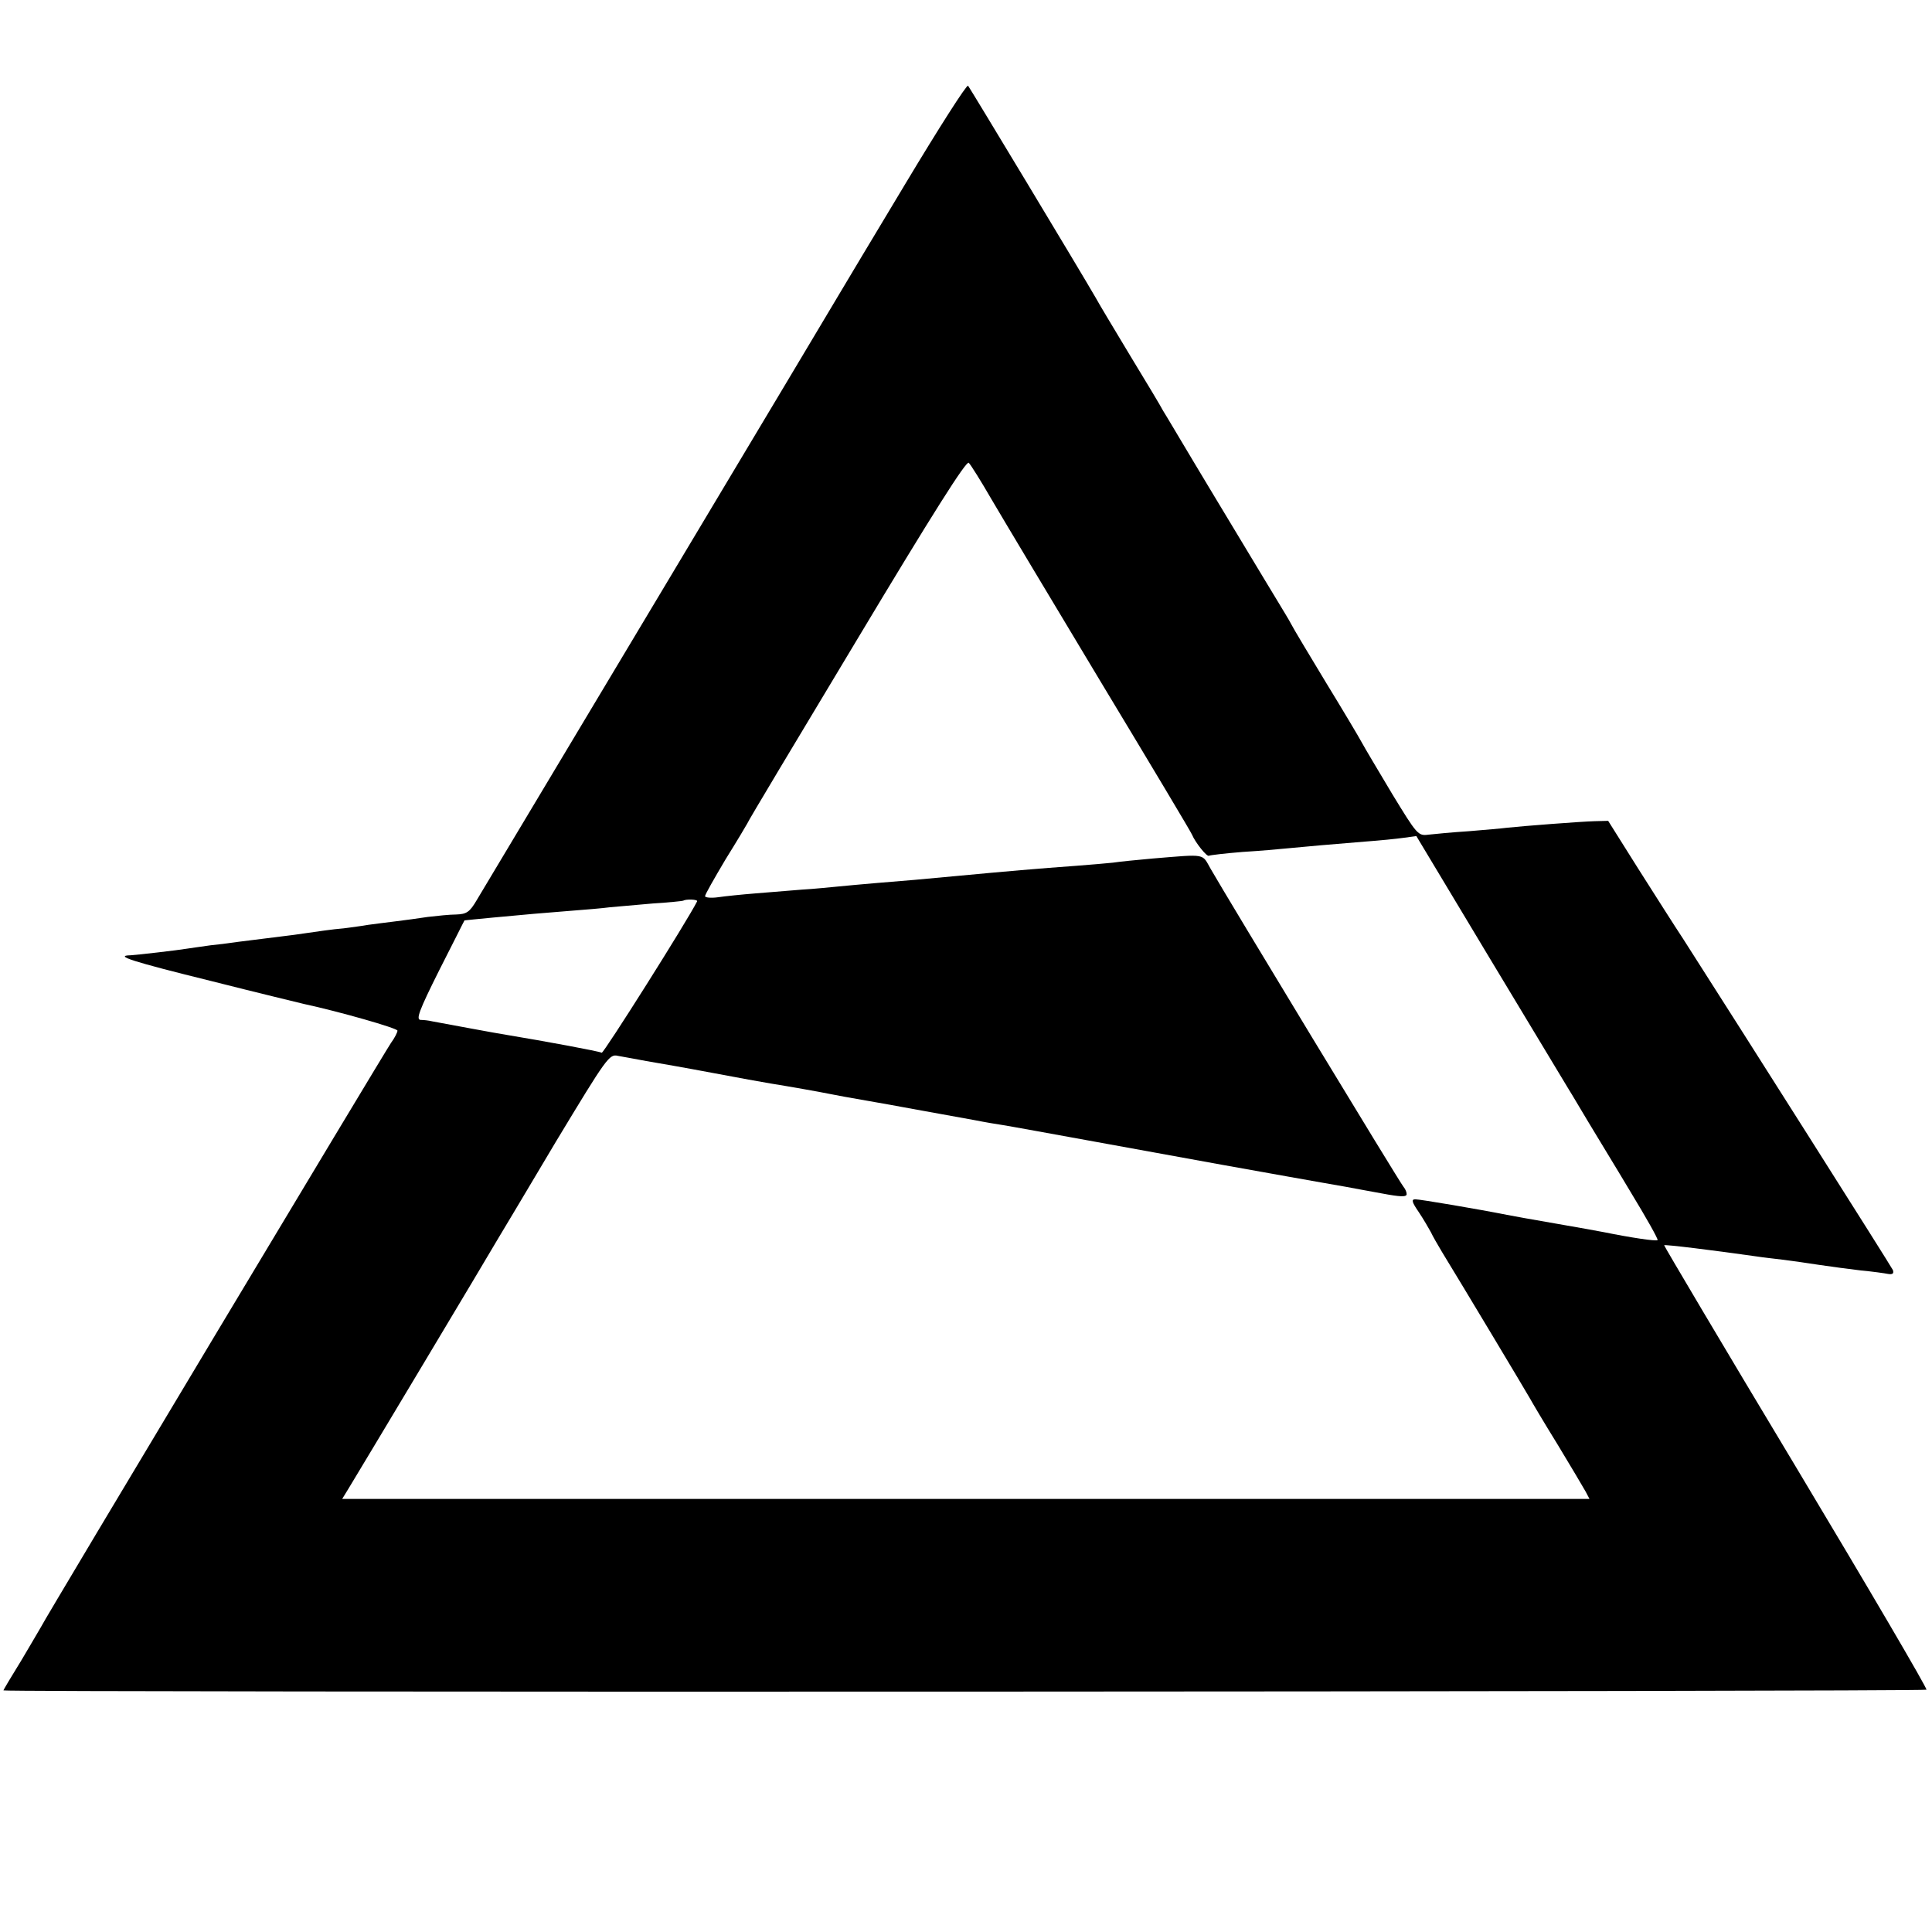 <?xml version="1.0" standalone="no"?>
<!DOCTYPE svg PUBLIC "-//W3C//DTD SVG 20010904//EN"
 "http://www.w3.org/TR/2001/REC-SVG-20010904/DTD/svg10.dtd">
<svg version="1.0" xmlns="http://www.w3.org/2000/svg"
 width="559pt" height="559pt" viewBox="0 0 559 559"
 preserveAspectRatio="xMidYMid meet">
<g transform="translate(0,559) scale(0.1,-0.1)"
fill="#000000" stroke="none">
<path d="M2620 5059 c-96 -160 -182 -303 -190 -317 -13 -23 -980 -1639 -1051
-1757 -20 -34 -29 -40 -59 -41 -19 0 -56 -4 -82 -7 -27 -4 -69 -10 -95 -13
-27 -3 -61 -8 -78 -10 -16 -3 -48 -7 -70 -10 -36 -3 -68 -8 -145 -19 -14 -2
-50 -6 -80 -10 -30 -4 -66 -8 -80 -10 -14 -2 -50 -7 -80 -10 -30 -4 -62 -9
-70 -10 -23 -4 -143 -18 -162 -19 -49 -1 4 -18 235 -75 138 -35 259 -64 267
-66 102 -22 270 -70 270 -77 0 -5 -8 -21 -19 -36 -18 -26 -1001 -1665 -1011
-1687 -3 -6 -29 -49 -57 -97 -29 -47 -53 -87 -53 -89 0 -6 5558 -4 5564 2 3 3
-167 293 -378 645 -211 351 -382 640 -381 641 1 3 146 -15 265 -32 19 -3 55
-7 80 -10 25 -3 72 -10 105 -15 33 -5 87 -12 120 -16 33 -3 68 -8 78 -10 13
-2 17 1 14 11 -5 11 -439 696 -608 960 -22 33 -79 123 -128 200 l-88 140 -39
-1 c-39 -1 -208 -14 -254 -19 -14 -2 -63 -6 -110 -10 -47 -3 -99 -8 -117 -10
-30 -4 -33 0 -105 118 -40 67 -80 134 -88 149 -8 15 -55 94 -104 174 -49 81
-94 156 -100 168 -6 12 -23 39 -36 61 -29 48 -13 21 -187 310 -76 126 -142
238 -148 247 -5 10 -48 82 -95 159 -47 78 -92 153 -100 168 -42 73 -364 607
-369 613 -4 4 -85 -123 -181 -283z m249 -914 c31 -53 173 -290 316 -528 143
-237 262 -436 264 -442 9 -22 43 -65 49 -61 4 2 48 7 97 11 50 3 106 8 125 10
50 5 143 13 230 20 41 3 91 8 112 11 l36 5 212 -353 c117 -194 220 -365 229
-380 9 -14 34 -57 57 -95 22 -37 78 -128 122 -202 45 -74 80 -136 78 -139 -4
-4 -77 7 -156 23 -14 3 -77 14 -140 25 -63 11 -126 22 -140 25 -80 16 -251 45
-265 45 -12 0 -10 -8 10 -37 14 -21 29 -47 35 -58 5 -11 20 -37 32 -57 57 -93
244 -405 254 -423 6 -11 42 -72 81 -135 38 -63 75 -125 81 -136 l11 -21 -1804
0 -1805 0 19 31 c33 54 412 687 429 717 10 16 86 144 170 285 148 245 155 255
180 249 15 -3 52 -9 82 -15 30 -5 116 -20 190 -34 74 -14 151 -28 170 -31 50
-8 141 -24 170 -30 14 -3 63 -12 110 -20 47 -8 95 -17 106 -19 12 -2 37 -7 55
-10 45 -8 83 -15 149 -27 30 -6 66 -12 80 -14 14 -2 151 -27 305 -55 154 -28
303 -55 330 -60 28 -5 113 -20 190 -34 77 -14 154 -27 170 -30 17 -3 63 -12
103 -19 53 -10 72 -11 72 -2 0 6 -4 15 -9 21 -9 9 -510 836 -558 920 -26 45
-10 43 -168 30 -44 -4 -96 -9 -115 -12 -19 -2 -66 -6 -105 -9 -111 -8 -203
-16 -352 -30 -83 -8 -152 -14 -228 -20 -38 -3 -88 -8 -110 -10 -22 -2 -69 -7
-105 -9 -36 -3 -96 -8 -135 -11 -38 -3 -87 -8 -107 -11 -21 -3 -38 -1 -38 3 0
5 27 52 59 106 33 53 61 100 63 104 1 5 144 243 317 531 220 367 317 520 324
513 6 -6 36 -54 66 -106z m-852 -1163 c-28 -56 -271 -441 -276 -438 -5 4 -174
35 -271 51 -33 5 -187 34 -220 40 -8 2 -23 4 -33 4 -14 1 -5 26 54 144 40 78
72 143 73 144 1 0 37 4 81 8 44 4 98 9 120 11 22 2 72 6 110 9 39 3 88 7 110
10 22 2 78 7 125 11 47 3 86 7 87 8 7 5 43 4 40 -2z"/>
</g>
</svg>
